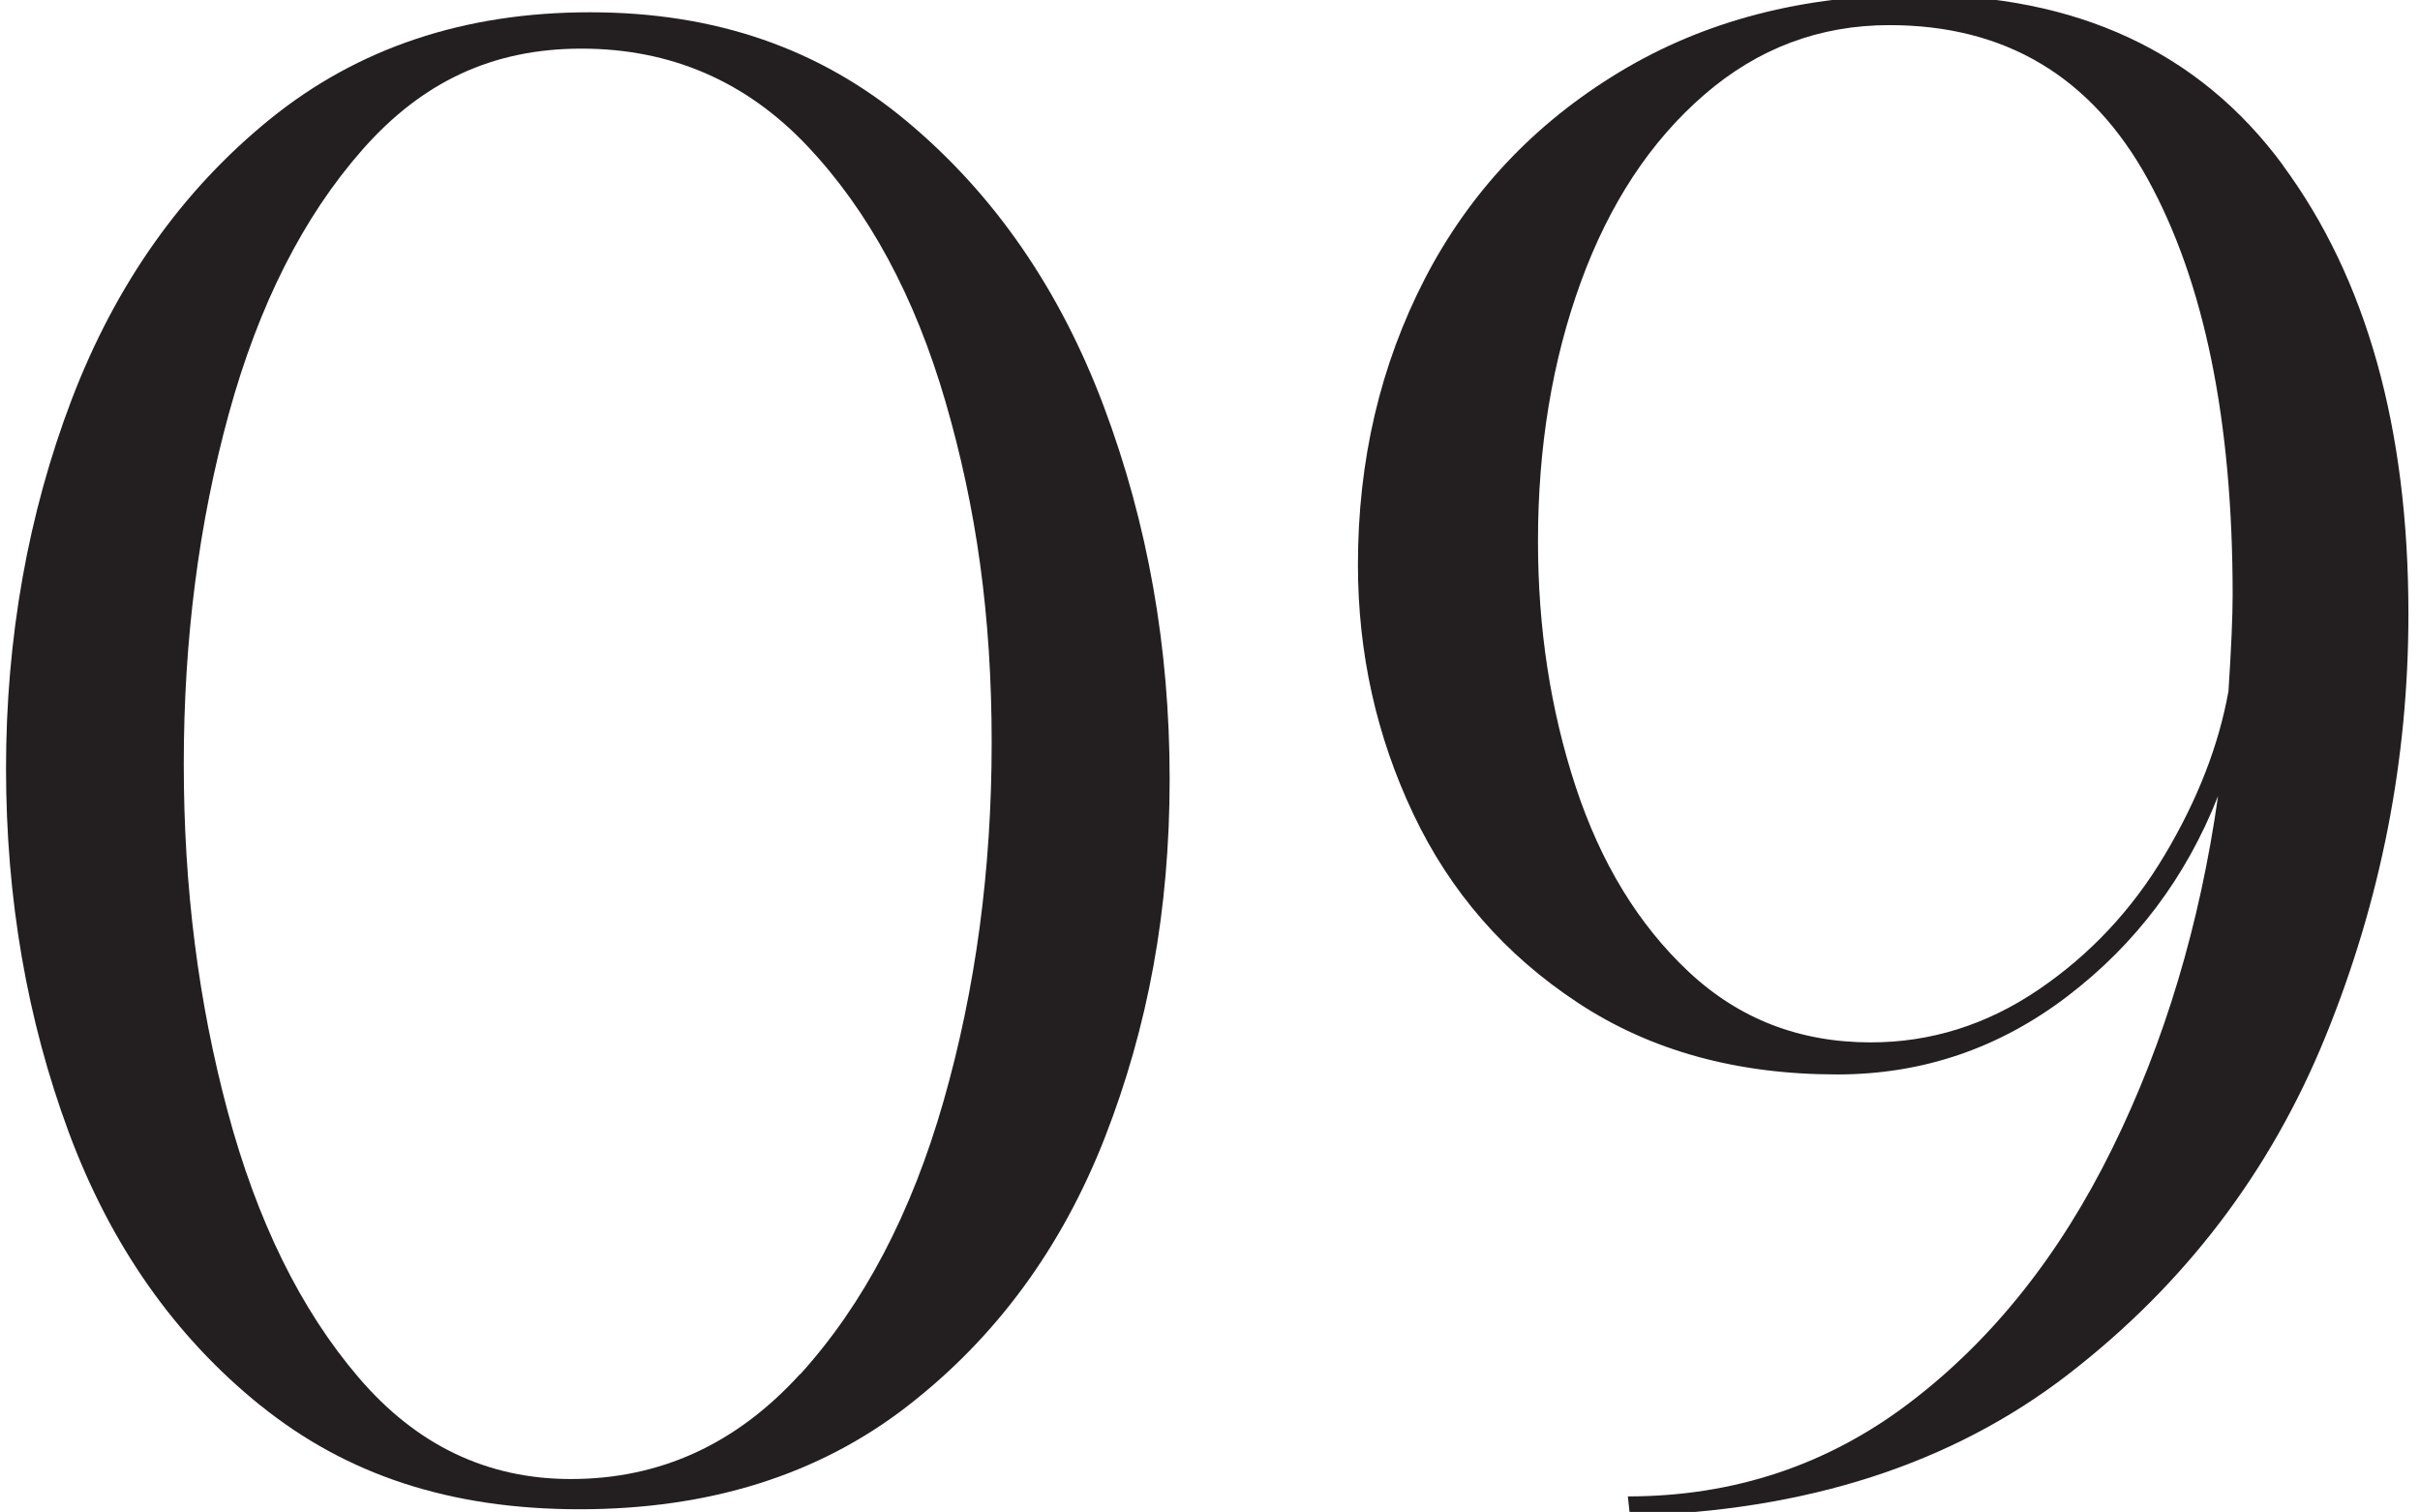 <?xml version="1.0" encoding="UTF-8"?> <svg xmlns="http://www.w3.org/2000/svg" id="Layer_1" data-name="Layer 1" viewBox="0 0 208.99 130.57"><defs><style> .cls-1 { fill: #231f20; } </style></defs><path class="cls-1" d="M22.48,121.37c-7.41-5.98-12.92-13.84-16.54-23.58-3.61-9.74-5.42-20.22-5.42-31.44s1.9-21.98,5.69-31.9c3.8-9.92,9.49-17.97,17.08-24.14C30.89,4.14,40.1,1.06,50.95,1.06s19.85,3.14,27.38,9.43c7.53,6.29,13.19,14.49,16.99,24.6,3.8,10.11,5.69,20.84,5.69,32.18s-1.87,21.42-5.6,30.98c-3.74,9.56-9.43,17.29-17.08,23.21-7.65,5.92-17.08,8.88-28.28,8.88s-20.15-2.99-27.56-8.97Zm46.62-2.68c5.48-6.04,9.61-13.9,12.38-23.58,2.77-9.68,4.16-20,4.16-30.98s-1.33-20.28-3.98-29.41c-2.65-9.12-6.63-16.49-11.93-22.1-5.3-5.61-11.81-8.42-19.52-8.42s-13.77,2.9-18.88,8.69c-5.12,5.8-8.98,13.41-11.57,22.84-2.59,9.43-3.89,19.51-3.89,30.24s1.27,20.62,3.8,30.05c2.53,9.43,6.29,17.08,11.29,22.93,5,5.86,11.11,8.78,18.34,8.78,7.71,0,14.3-3.02,19.79-9.06Z"></path><path class="cls-1" d="M197.15,14.28c7.23,9.8,10.84,22.72,10.84,38.75,0,12.58-2.38,24.72-7.14,36.43-4.76,11.72-12.17,21.45-22.23,29.22-10.06,7.77-22.68,11.84-37.86,12.21l-.18-1.66c9.15,0,17.29-2.71,24.4-8.14,7.11-5.42,12.92-12.73,17.44-21.92,4.52-9.18,7.56-19.33,9.13-30.42-2.77,7.03-7.11,12.79-13.01,17.29-5.9,4.5-12.53,6.75-19.88,6.75-8.67,0-16.15-2.06-22.41-6.2-6.27-4.13-11-9.55-14.19-16.28-3.19-6.72-4.79-13.9-4.79-21.55,0-9,1.93-17.23,5.78-24.69,3.86-7.46,9.46-13.41,16.81-17.85,7.35-4.44,15.9-6.66,25.66-6.66,13.85,0,24.4,4.9,31.63,14.7Zm-21.14,71.21c4.46-3.02,8.1-6.9,10.93-11.65,2.83-4.75,4.67-9.46,5.51-14.15,.24-3.7,.36-6.47,.36-8.32,0-15.04-2.44-27-7.32-35.88-4.88-8.88-12.32-13.32-22.32-13.32-6.03,0-11.36,2-15.99,6.01-4.64,4.01-8.19,9.4-10.66,16.18-2.47,6.78-3.7,14.24-3.7,22.38,0,7.52,1.08,14.58,3.25,21.18,2.17,6.6,5.42,11.93,9.76,16,4.34,4.07,9.58,6.1,15.72,6.1,5.18,0,10-1.51,14.46-4.53Z"></path></svg> 